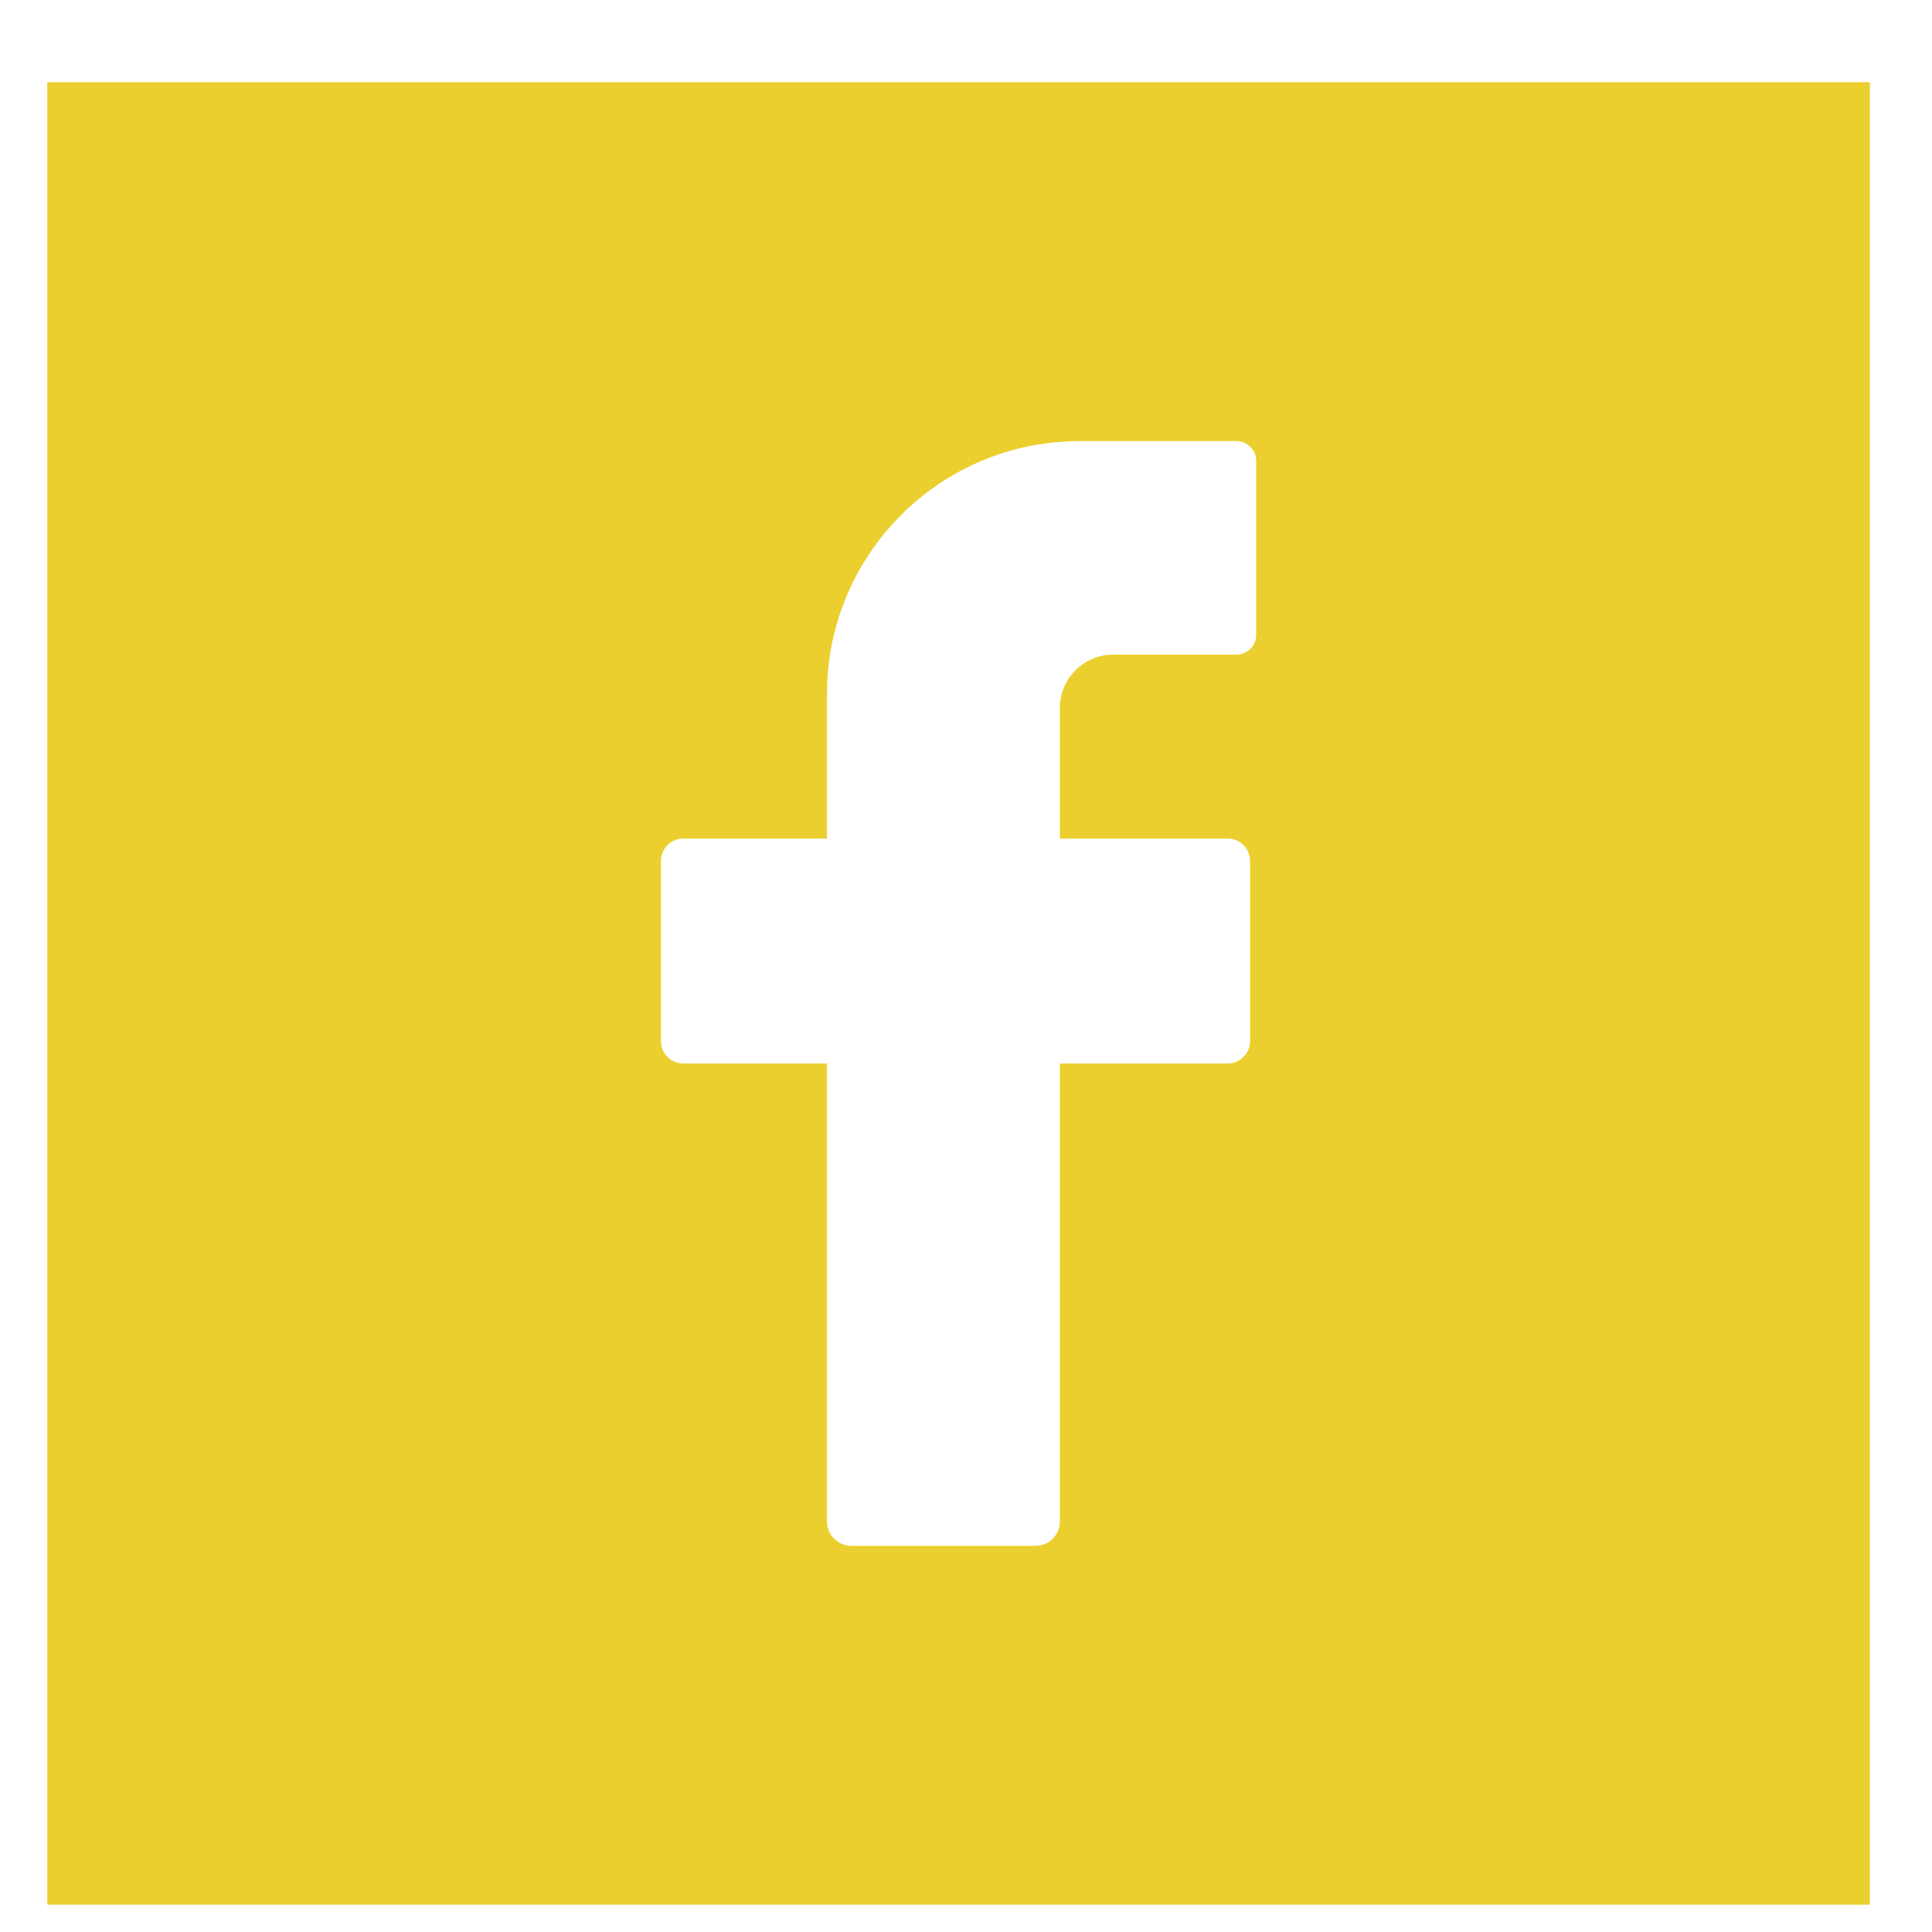 <svg width="23" height="23" viewBox="0 0 23 23" fill="none" xmlns="http://www.w3.org/2000/svg">
<path d="M0.563 0.979V22.675H22.26V0.979H0.563ZM14.955 7.558C14.955 7.688 14.849 7.793 14.719 7.793H13.252C12.902 7.793 12.618 8.077 12.618 8.428V9.983H14.615C14.763 9.983 14.882 10.103 14.882 10.25V12.394C14.882 12.541 14.763 12.661 14.615 12.661H12.618V18.112C12.618 18.273 12.488 18.403 12.327 18.403H10.136C9.975 18.403 9.845 18.273 9.845 18.112V12.661H8.135C7.987 12.661 7.868 12.541 7.868 12.394V10.25C7.868 10.103 7.987 9.983 8.135 9.983H9.845V8.261C9.845 6.599 11.192 5.251 12.854 5.251H14.719C14.849 5.251 14.955 5.357 14.955 5.487V7.558V7.558Z" fill="#EBCF2E"/>
</svg>
